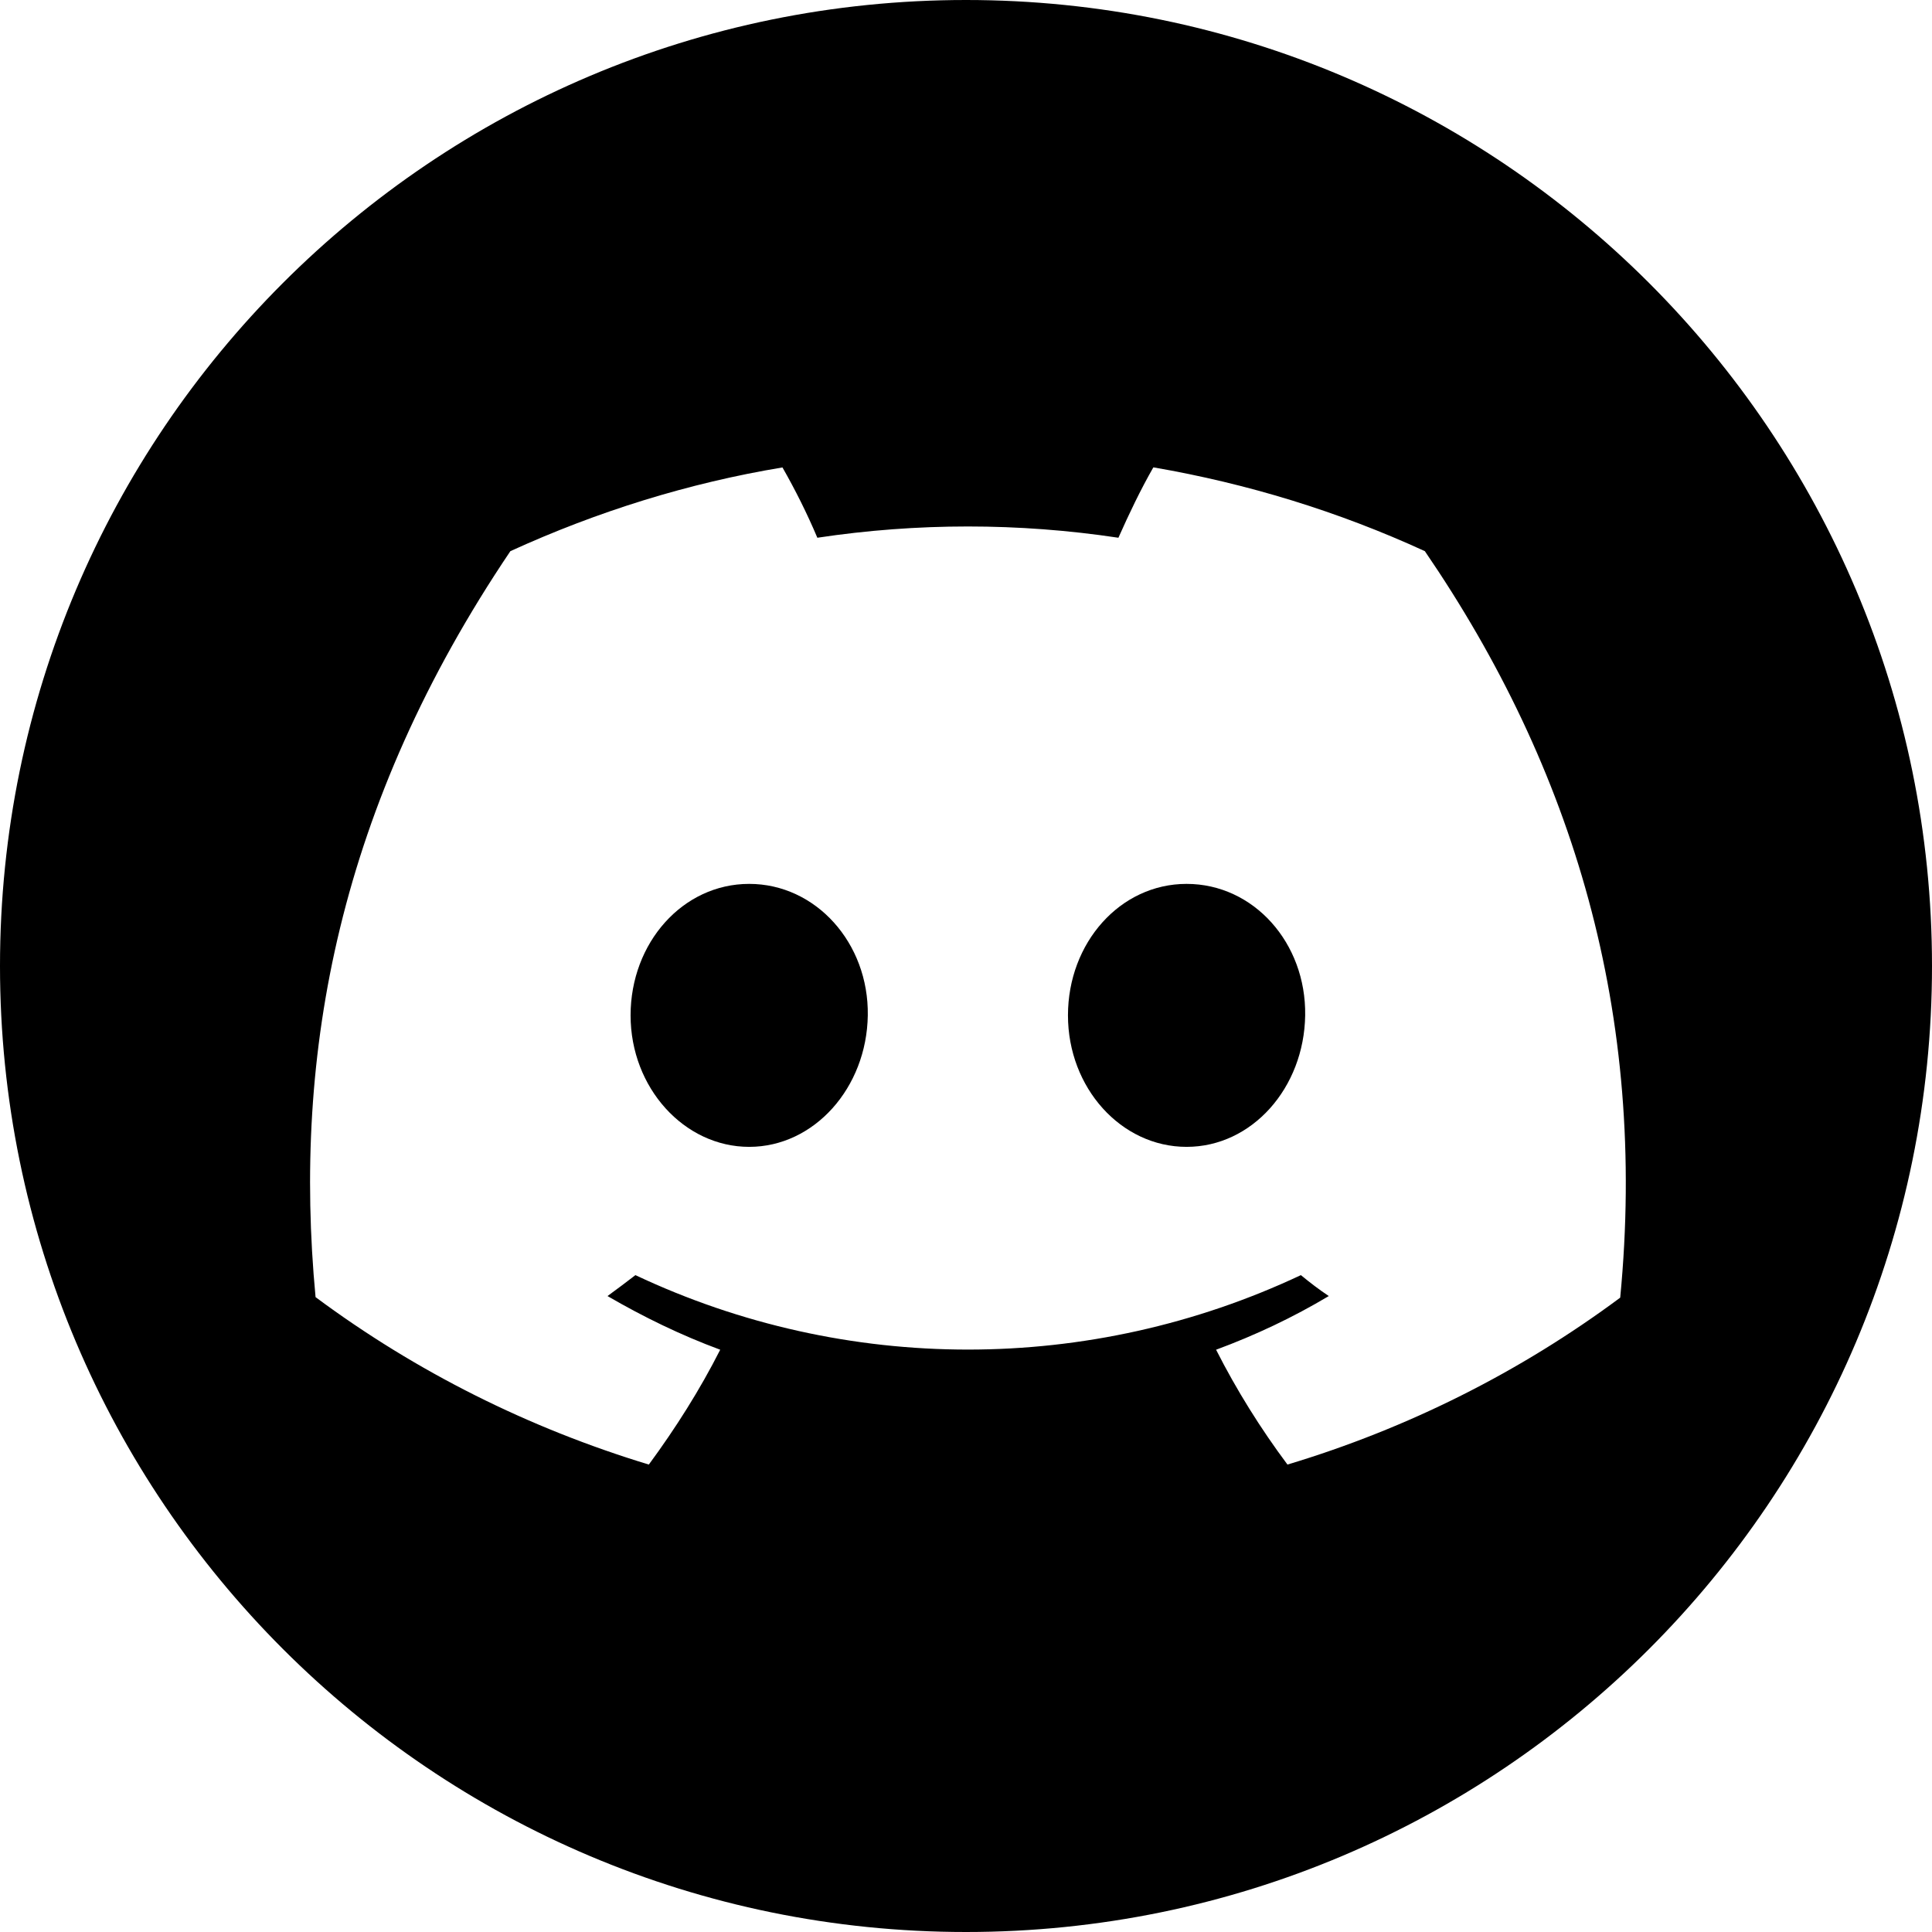 <?xml version="1.0" encoding="UTF-8"?>
<svg id="a" data-name="Layer 1" xmlns="http://www.w3.org/2000/svg" width="36" height="36" viewBox="0 0 36 36">
  <g id="b" data-name="Layer 1-2">
    <g>
      <path d="M22.11,16.47c-1.24,0-2.21,1.1-2.21,2.45s.99,2.45,2.21,2.45,2.19-1.1,2.21-2.45-.96-2.45-2.21-2.45Z"/>
      <path d="M13.96,16.47c-1.24,0-2.21,1.1-2.21,2.45s1,2.45,2.21,2.45,2.19-1.1,2.21-2.45-.97-2.45-2.21-2.45Z"/>
      <path d="M18,0C8.06,0,0,8.06,0,18s8.06,18,18,18,18-8.06,18-18S27.94,0,18,0Zm12.19,24.18c-1.87,1.39-3.97,2.44-6.2,3.11-.5-.67-.95-1.39-1.33-2.14,.73-.27,1.43-.6,2.1-1-.18-.12-.35-.25-.52-.39-3.93,1.85-8.48,1.85-12.4,0-.17,.13-.34,.26-.52,.39,.67,.39,1.37,.73,2.1,1-.38,.75-.83,1.46-1.33,2.14-2.24-.68-4.34-1.73-6.21-3.12-.43-4.55,.44-9.17,3.63-13.9,1.62-.74,3.32-1.27,5.07-1.56,.24,.42,.46,.86,.65,1.31,1.86-.28,3.75-.28,5.61,0,.2-.45,.41-.89,.65-1.31h.01c1.74,.3,3.44,.82,5.05,1.56,2.77,4.05,4.15,8.63,3.64,13.91Z"/>
    </g>
  </g>
</svg>